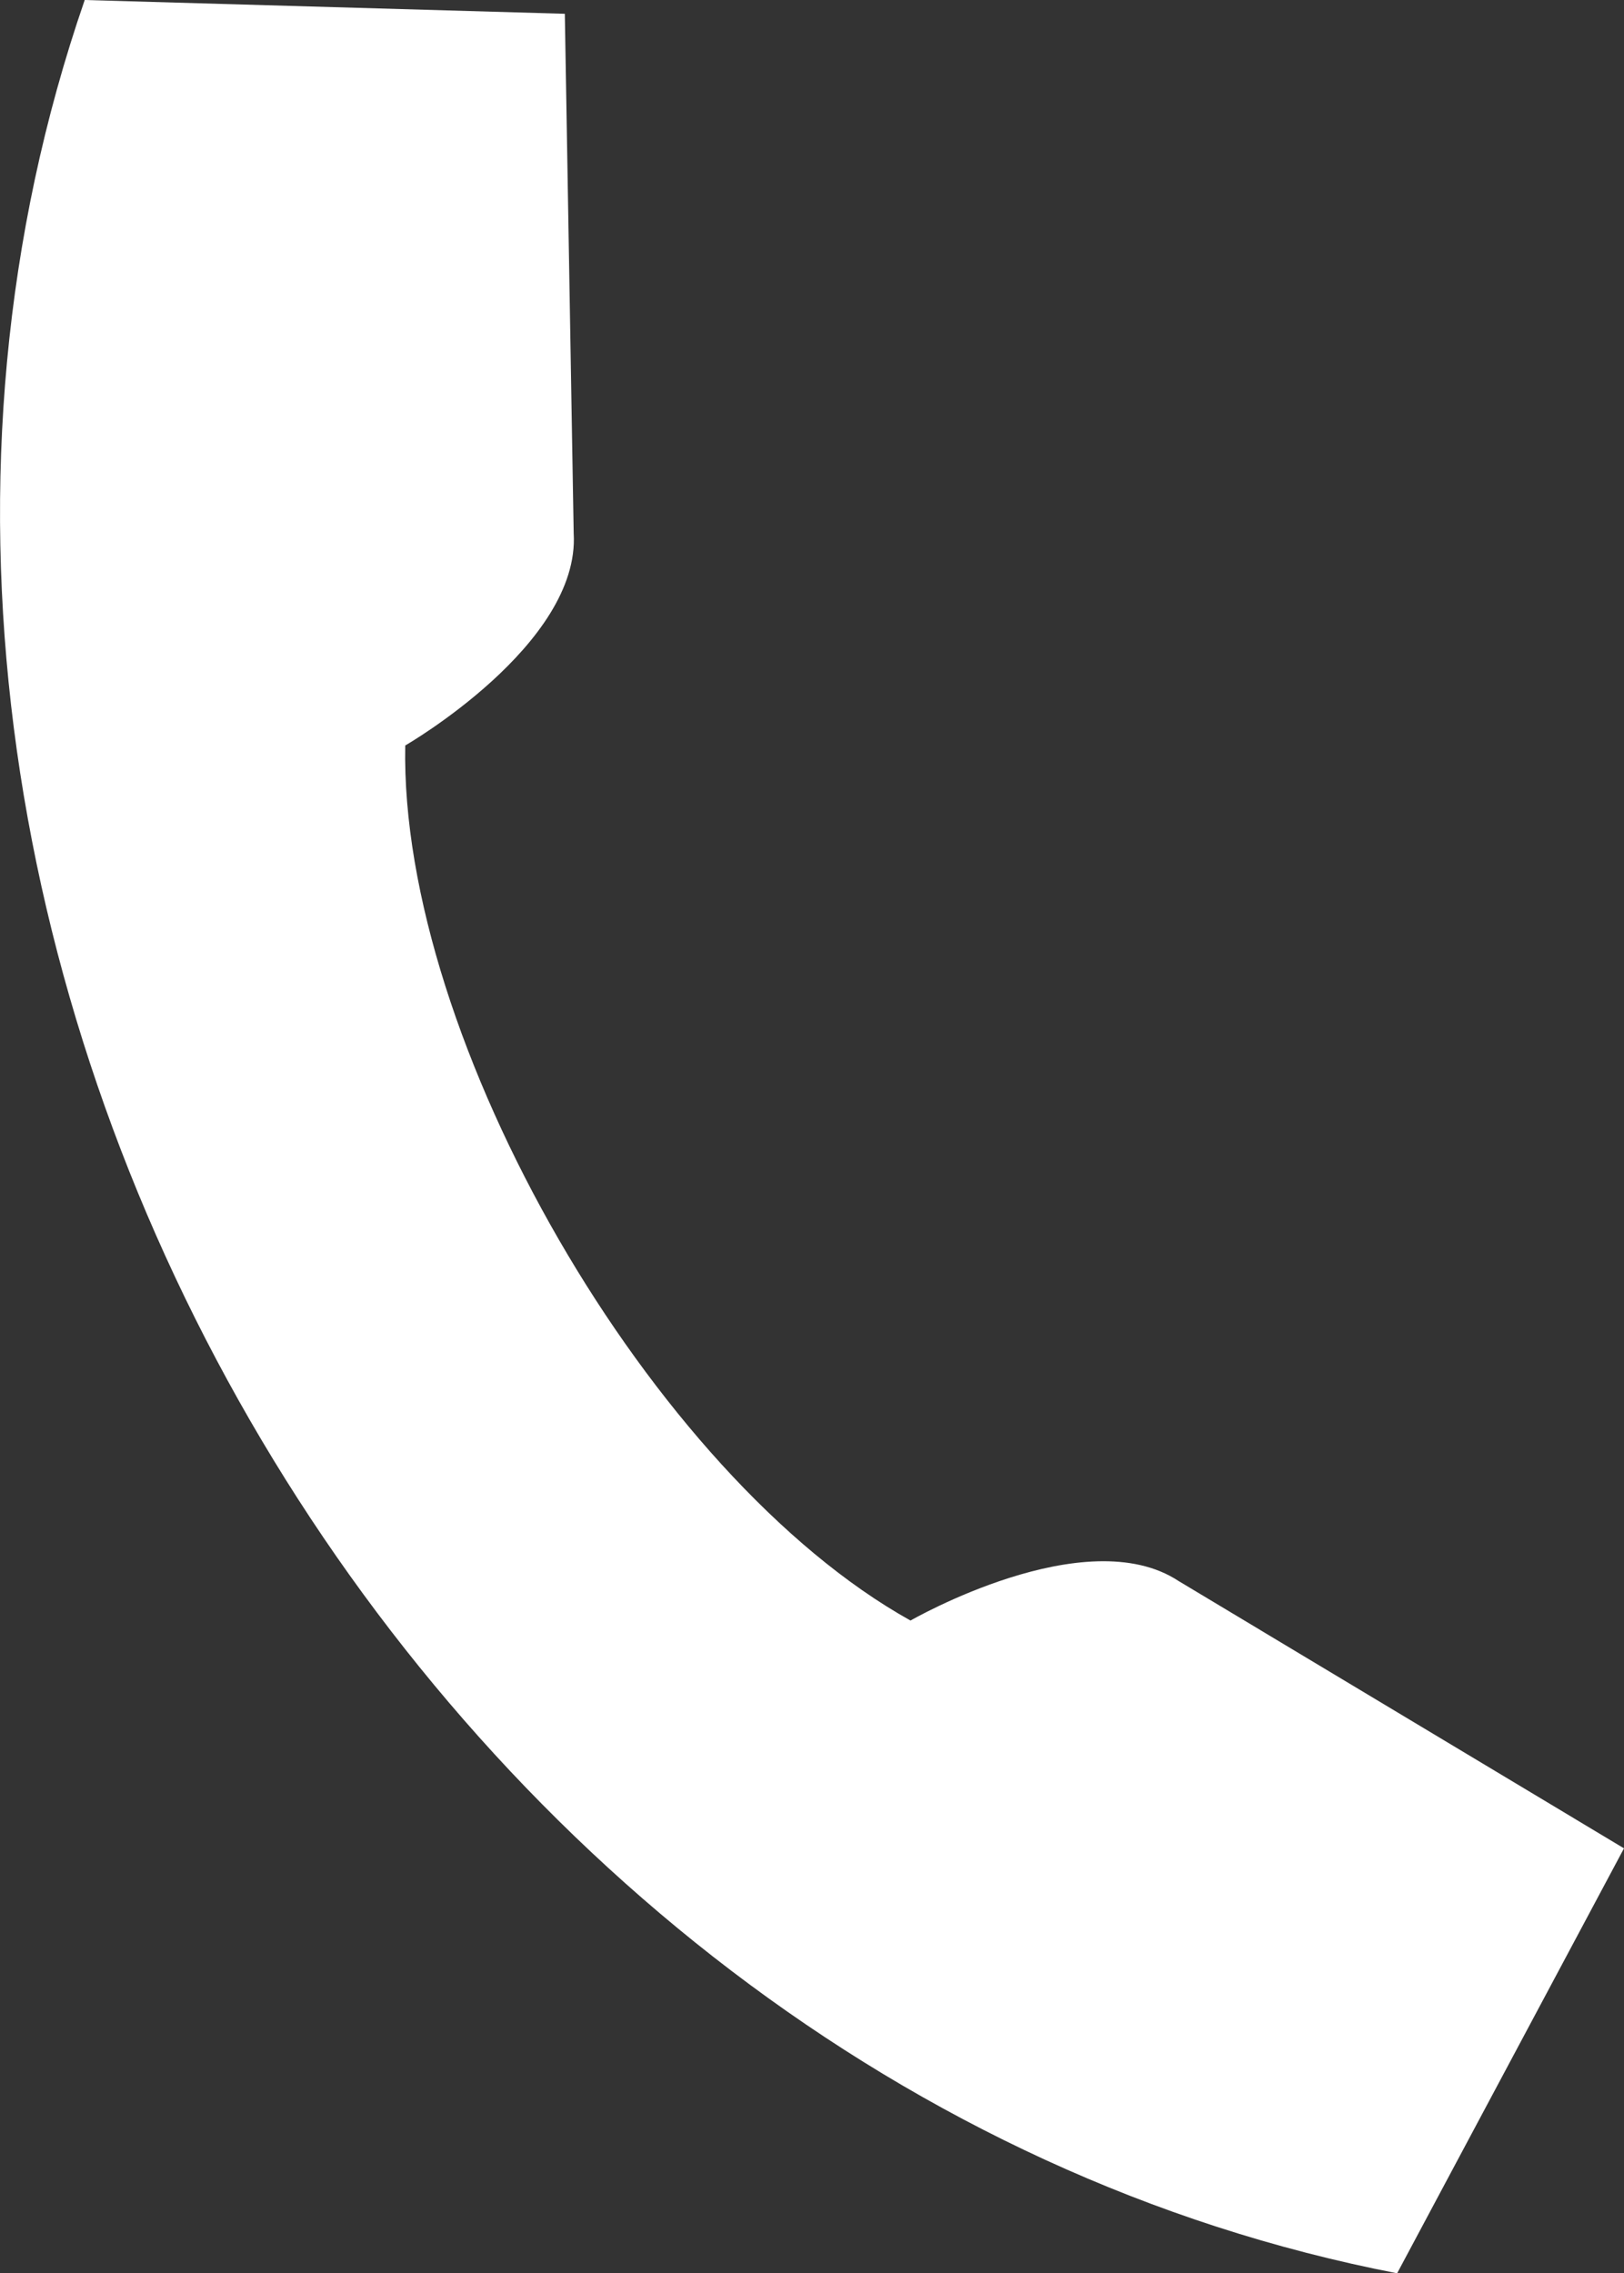 <svg xmlns="http://www.w3.org/2000/svg" viewBox="0 0 214.32 300">
    <rect x="0" y="0" width="214.32" height="300" fill="#333333" stroke="none"/>
    <g>
        <path
            fill="#fff"
            d="M214.32,243.92l-58.77-35.27c-12.28-8.11-35.39,5.21-35.39,5.21C86,194.82,52.72,137.22,53.48,98.38c0,0,23.11-13.33,22.23-28L74.54,1.82,11.18,0c-43.1,124.89,43.5,274.89,173.2,300Z" />
    </g>
</svg>